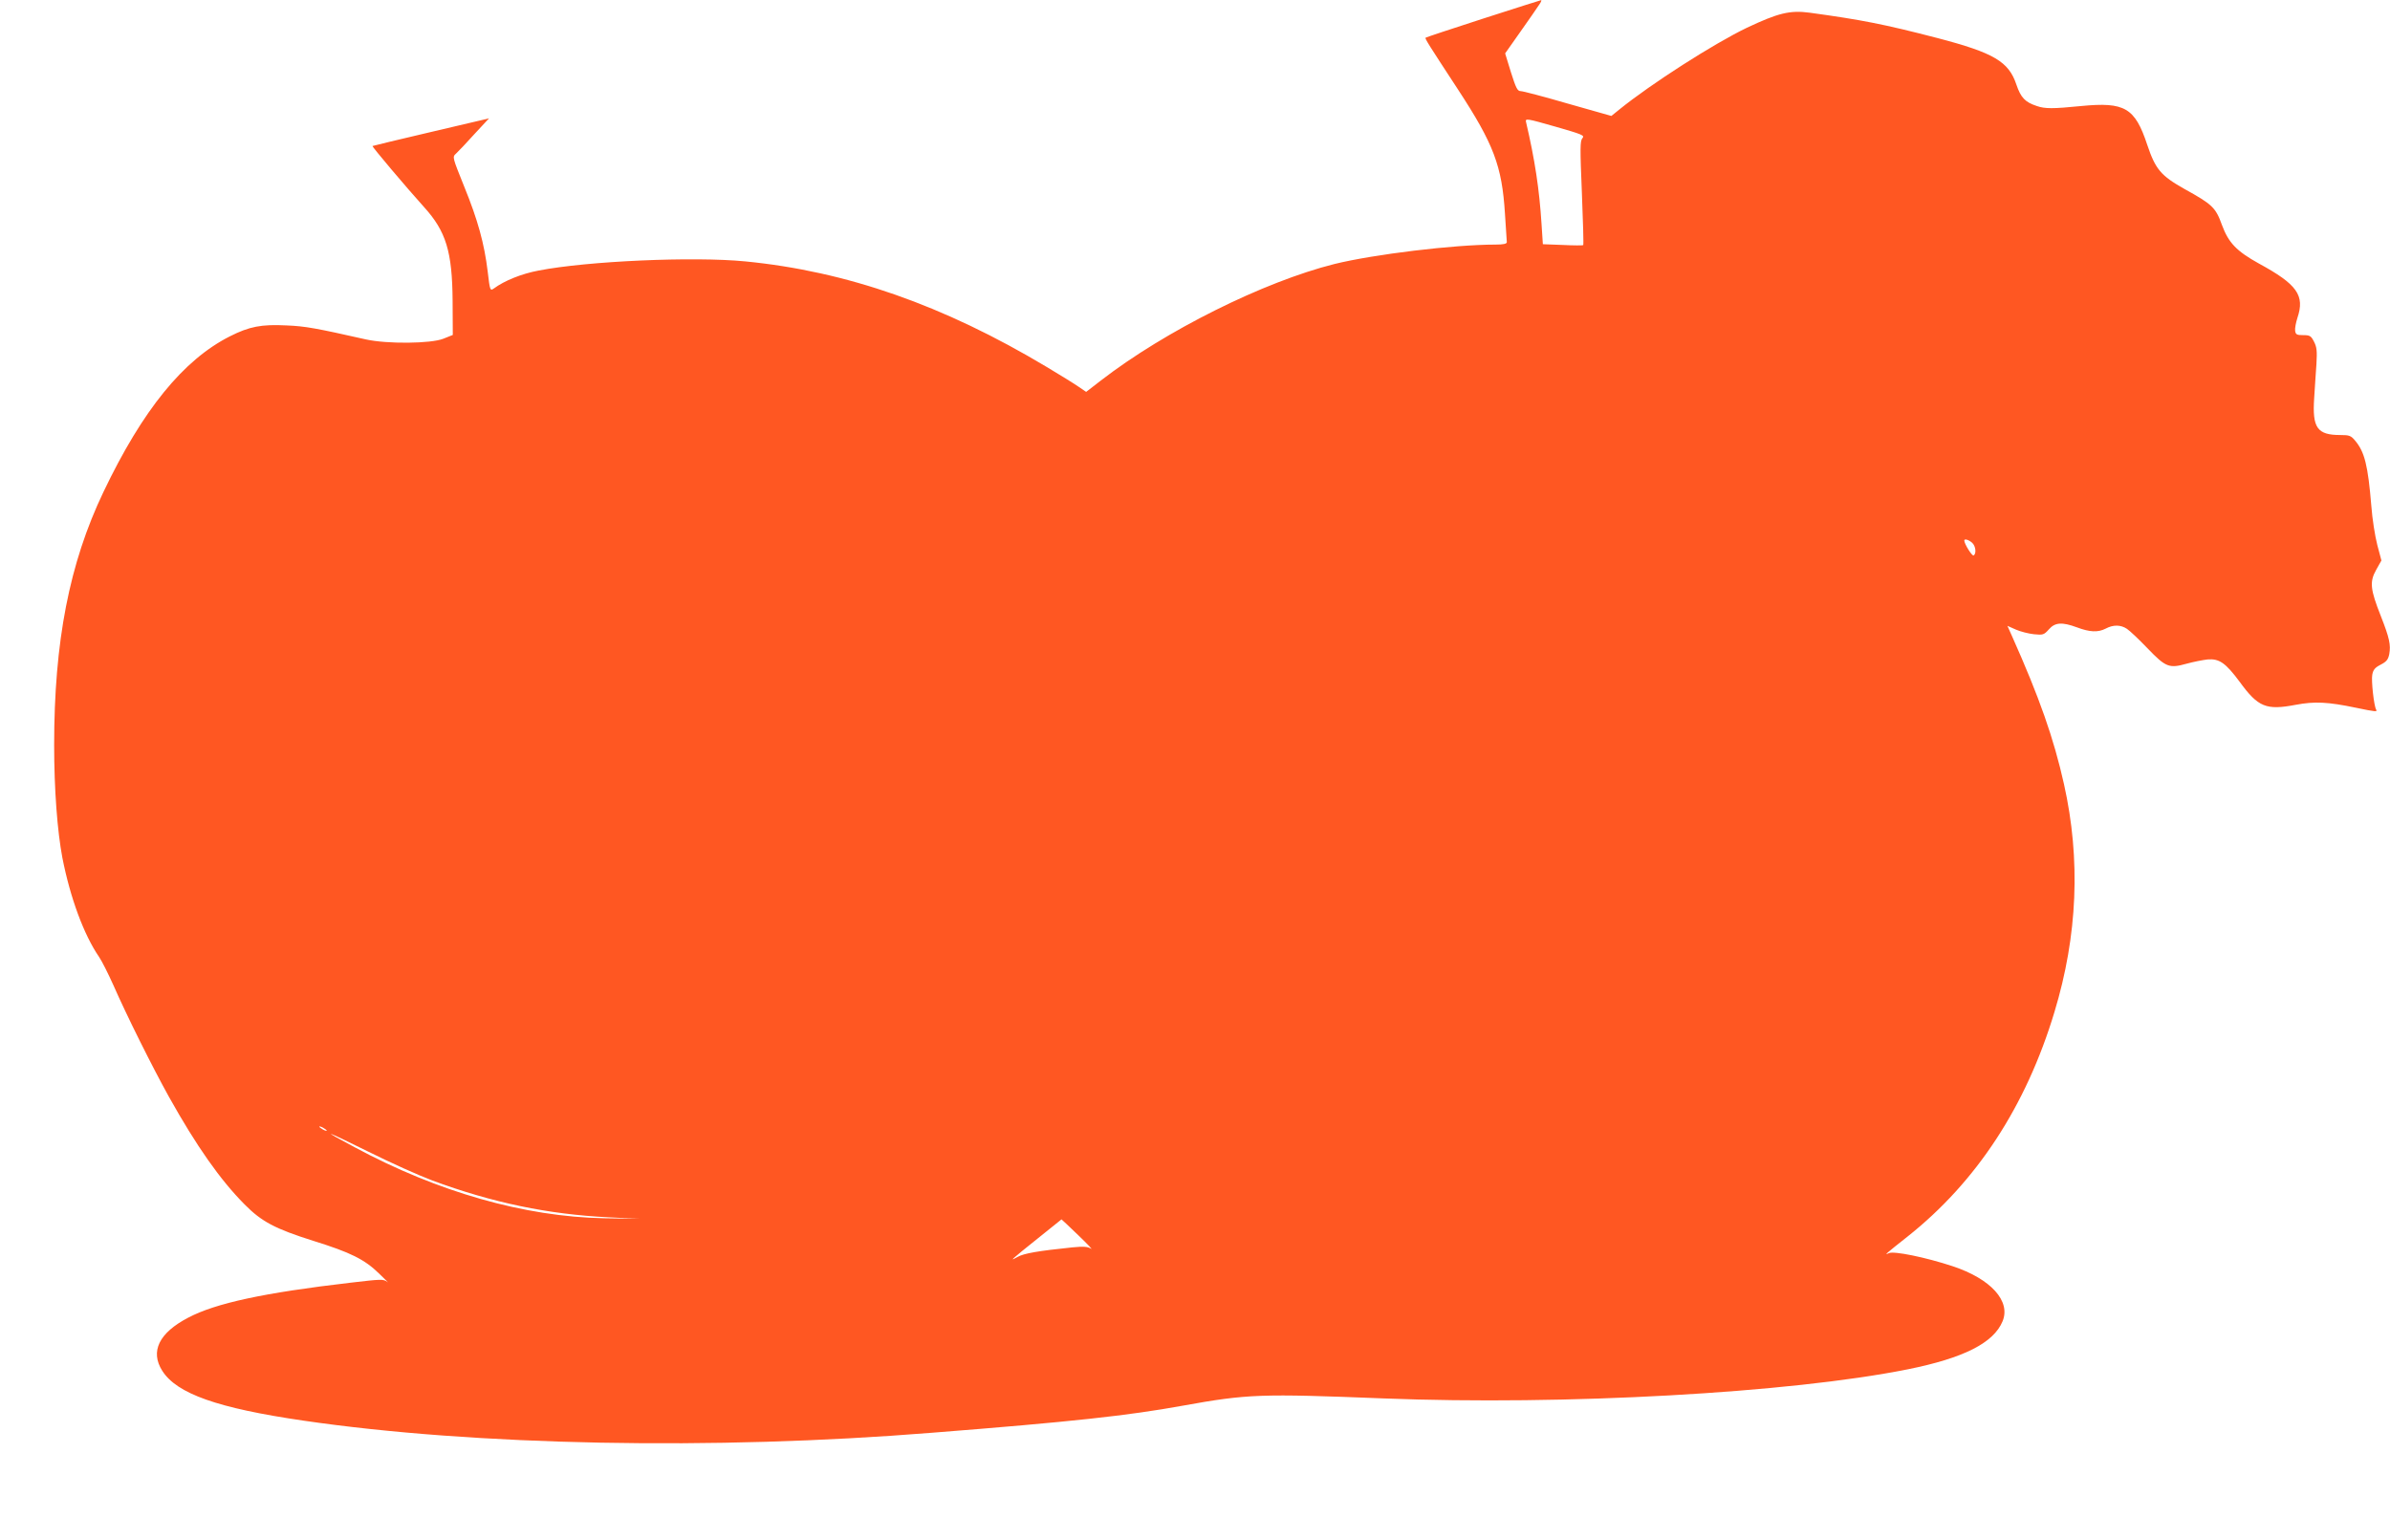 <?xml version="1.0" standalone="no"?>
<!DOCTYPE svg PUBLIC "-//W3C//DTD SVG 20010904//EN"
 "http://www.w3.org/TR/2001/REC-SVG-20010904/DTD/svg10.dtd">
<svg version="1.0" xmlns="http://www.w3.org/2000/svg"
 width="1280pt" height="825pt" viewBox="0 0 1280 825"
 preserveAspectRatio="xMidYMid meet">
<g transform="translate(0,825) scale(0.1,-0.1)"
fill="#ff5722" stroke="none">
<path d="M7942 8150 c-167 -54 -306 -100 -307 -102 -5 -4 17 -38 174 -278 191
-292 235 -409 251 -664 5 -78 10 -147 10 -153 0 -9 -19 -13 -60 -13 -223 0
-652 -52 -863 -104 -379 -95 -907 -358 -1251 -624 l-79 -61 -41 28 c-23 16
-99 63 -171 106 -553 331 -1071 512 -1614 565 -276 27 -844 2 -1106 -49 -91
-17 -183 -54 -240 -96 -20 -14 -21 -12 -33 90 -18 150 -53 277 -126 456 -63
157 -64 158 -44 176 11 10 55 56 98 104 l79 85 -311 -73 c-171 -40 -312 -74
-313 -75 -4 -3 184 -225 276 -327 118 -130 151 -239 153 -501 l1 -184 -50 -20
c-67 -27 -302 -29 -415 -4 -266 60 -325 71 -425 75 -135 7 -200 -6 -303 -58
-250 -126 -468 -394 -678 -834 -183 -383 -264 -802 -264 -1355 0 -239 17 -461
44 -604 42 -214 115 -413 197 -532 15 -22 49 -90 76 -150 70 -160 209 -439
298 -599 147 -263 274 -444 405 -576 91 -92 162 -130 368 -195 199 -62 274
-99 352 -175 36 -34 55 -54 44 -45 -20 16 -33 15 -195 -4 -465 -54 -725 -110
-872 -188 -155 -81 -204 -180 -138 -284 78 -123 297 -200 756 -267 916 -134
2200 -159 3365 -65 751 59 1052 92 1344 145 349 63 417 65 1076 39 969 -38
2175 29 2808 156 298 60 459 141 507 257 45 108 -62 227 -267 295 -145 48
-317 83 -342 70 -29 -14 -16 -3 99 88 370 293 636 699 788 1204 124 409 141
817 51 1220 -55 246 -132 465 -278 792 l-25 56 45 -20 c25 -11 69 -22 97 -25
49 -5 54 -3 80 26 33 38 71 40 150 11 69 -26 113 -28 154 -7 41 22 81 21 114
-1 14 -9 64 -56 110 -104 98 -102 116 -109 209 -83 36 10 87 20 113 23 63 5
96 -18 172 -120 99 -136 142 -153 300 -123 101 19 171 16 324 -16 105 -22 114
-22 107 -10 -12 19 -27 155 -21 187 5 27 14 38 45 54 31 16 40 27 46 56 9 50
1 87 -45 204 -57 144 -61 184 -25 248 l28 50 -22 83 c-12 46 -27 140 -32 209
-18 218 -36 289 -86 349 -23 28 -32 31 -80 31 -124 0 -151 38 -140 199 3 53 9
134 12 181 4 70 2 91 -13 120 -16 31 -22 35 -58 35 -34 0 -40 3 -43 23 -2 13
4 44 12 69 41 121 -1 180 -207 292 -119 66 -162 111 -197 206 -34 94 -51 110
-201 193 -126 71 -155 105 -199 236 -66 199 -120 231 -355 208 -150 -15 -193
-15 -236 0 -64 21 -86 45 -110 115 -41 123 -120 170 -422 249 -289 75 -408 98
-685 136 -105 14 -168 -1 -337 -81 -175 -84 -513 -300 -683 -438 l-42 -34
-233 66 c-127 37 -241 67 -253 67 -17 0 -25 16 -52 101 l-31 101 81 115 c45
64 90 128 100 144 11 15 16 27 11 26 -4 -1 -145 -45 -311 -99z m533 -640 c-13
-14 -13 -53 -3 -293 6 -152 10 -278 7 -280 -2 -2 -52 -2 -110 1 l-106 4 -7
107 c-12 189 -36 346 -83 547 -5 21 2 20 156 -24 146 -42 159 -47 146 -62z
m2087 -2167 c19 -17 24 -58 8 -68 -8 -5 -50 62 -50 80 0 11 24 4 42 -12z
m-8812 -3149 c0 -2 -9 0 -20 6 -11 6 -20 13 -20 16 0 2 9 0 20 -6 11 -6 20
-13 20 -16z m566 -267 c322 -119 620 -181 944 -197 l165 -8 -190 3 c-426 8
-891 141 -1335 380 -194 103 -164 94 72 -23 118 -59 272 -128 344 -155z m3459
-293 c50 -48 80 -80 68 -72 -17 11 -39 13 -100 7 -184 -19 -259 -32 -293 -51
-48 -27 -38 -18 108 99 70 56 127 102 127 102 0 1 41 -38 90 -85z"/>
</g>
</svg>
